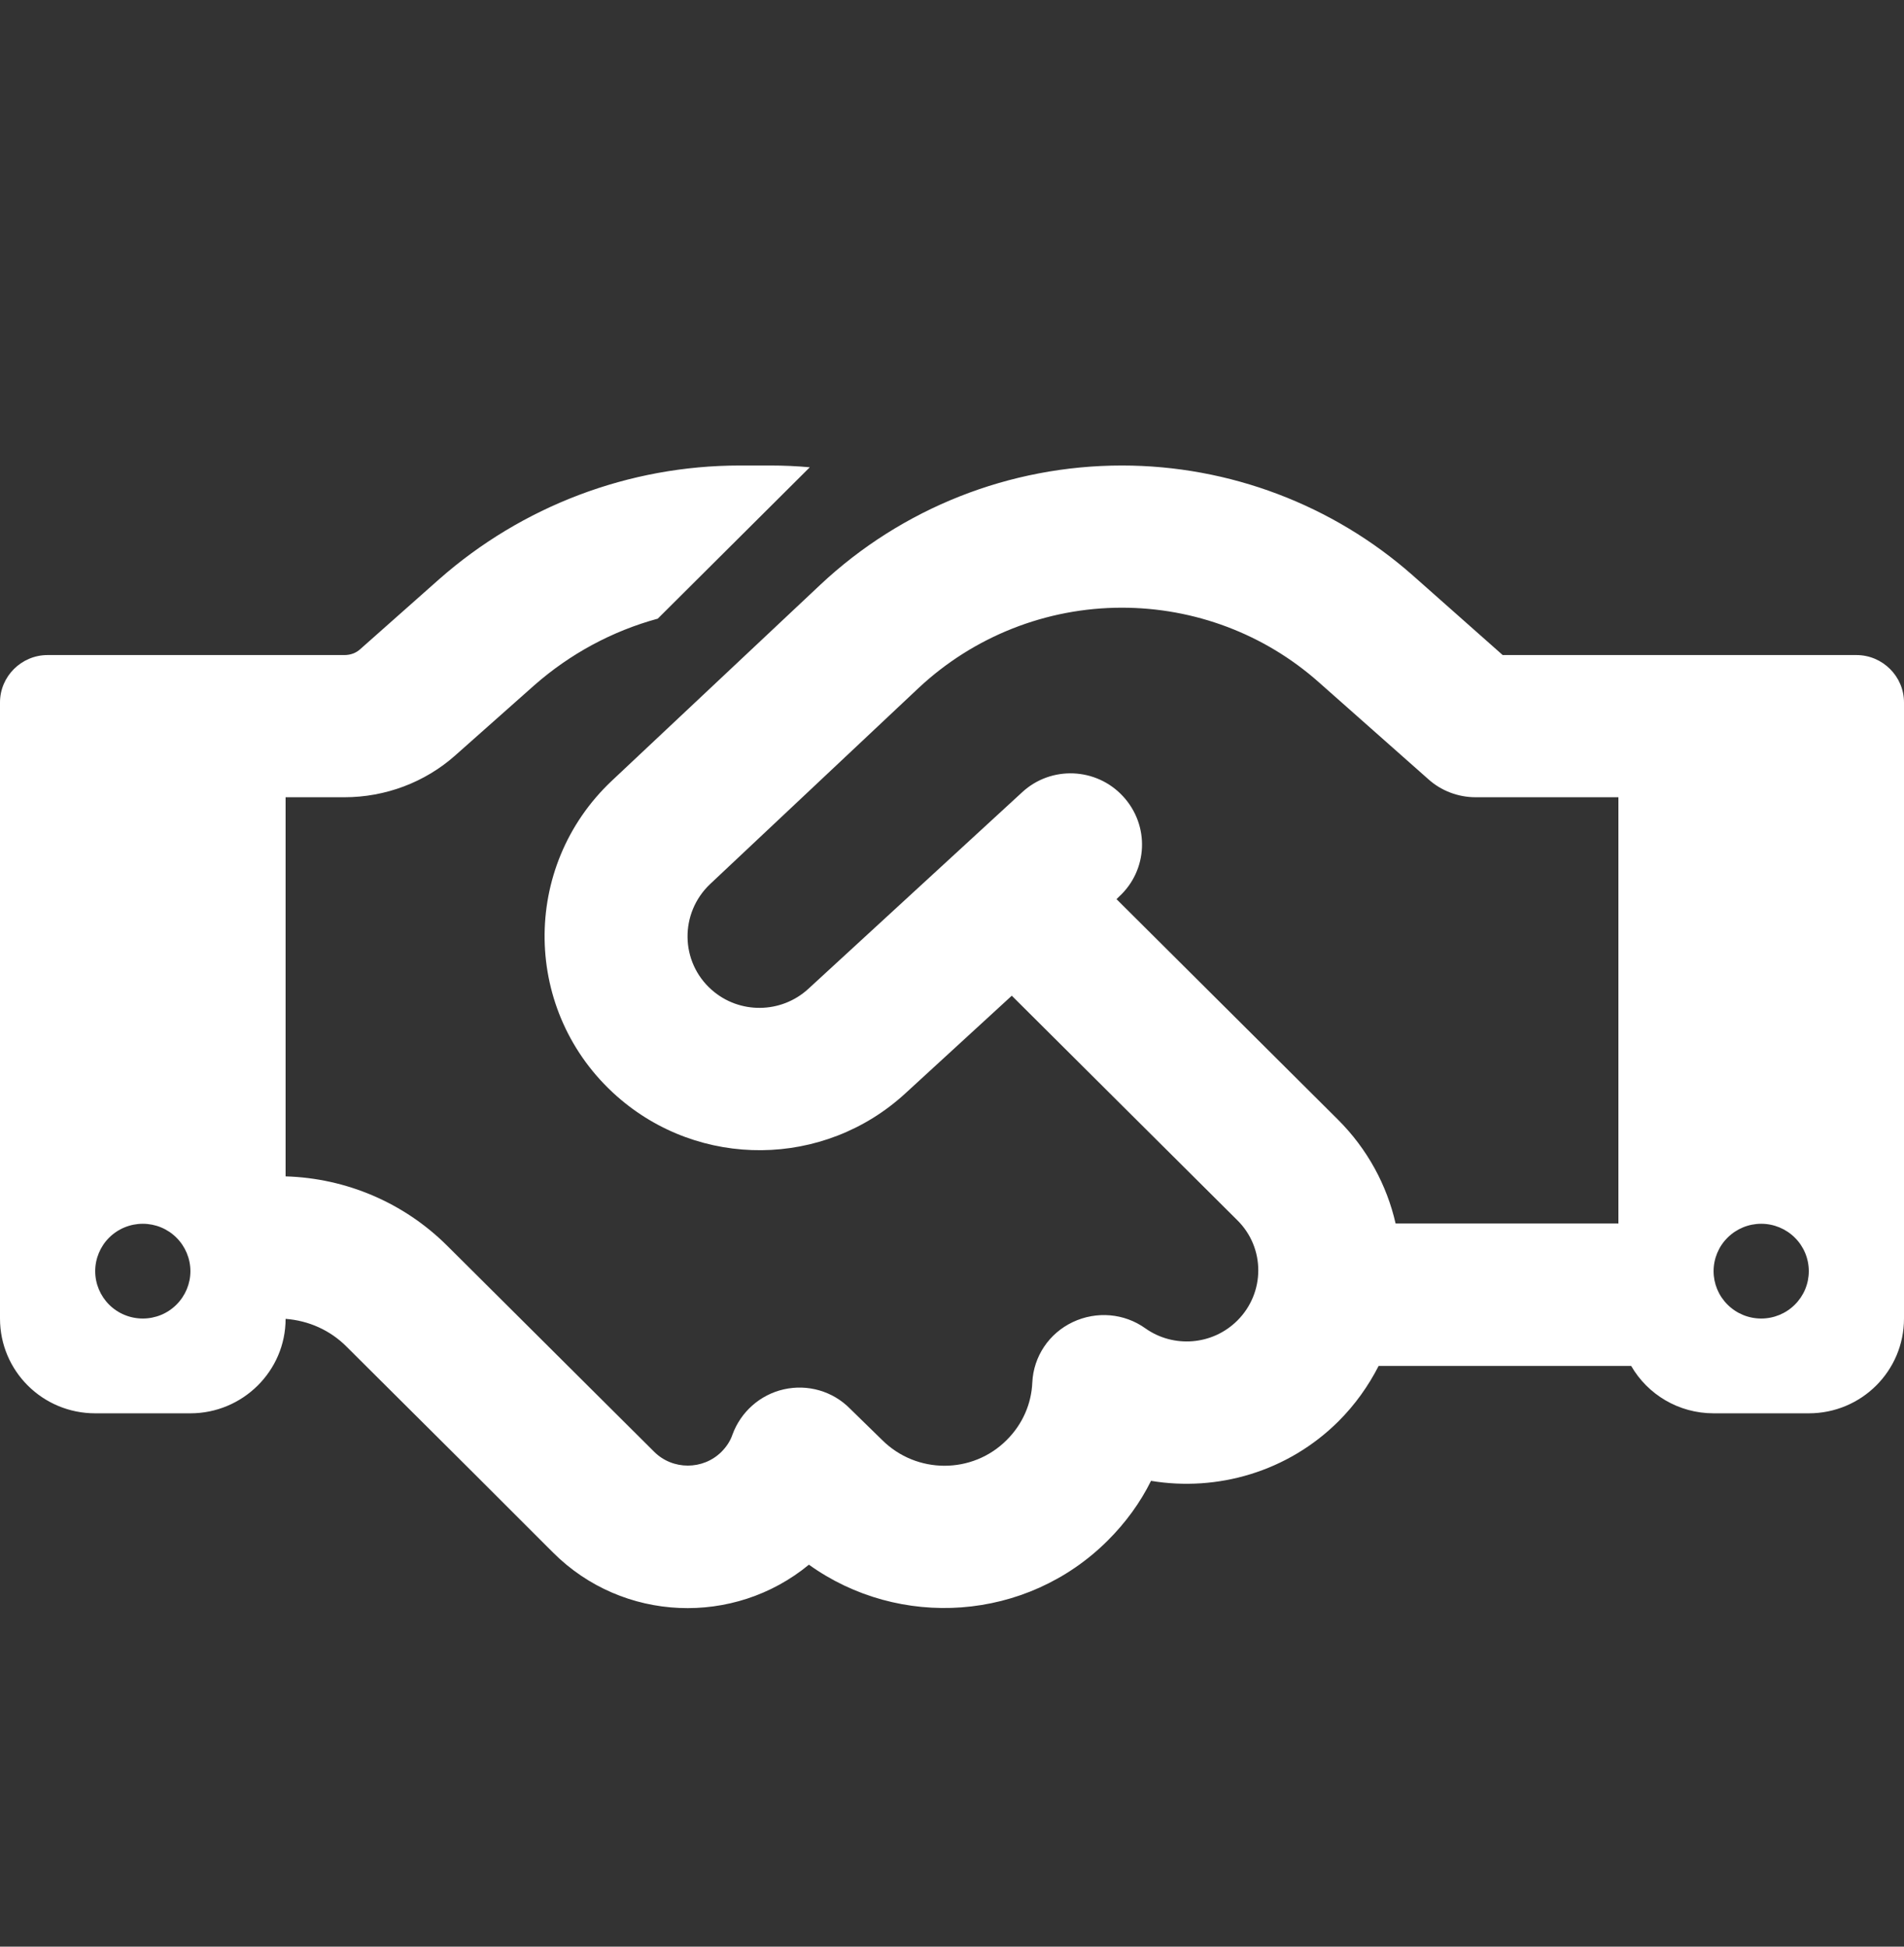 <svg xmlns="http://www.w3.org/2000/svg" width="45" height="46" viewBox="0 0 45 46" fill="none"><rect x="0" y="0" width="45" height="46" fill="#333333" stroke="none"/><path d="M19.139 11.042L15.546 14.619C14.47 14.912 13.472 15.451 12.628 16.193L10.758 17.852C10.041 18.489 9.105 18.839 8.142 18.839H6.75V27.798C8.184 27.84 9.548 28.421 10.568 29.436L13.071 31.927L13.563 32.417L15.462 34.307C15.898 34.741 16.615 34.741 17.051 34.307C17.17 34.188 17.262 34.048 17.311 33.901C17.508 33.362 17.965 32.956 18.527 32.83C19.09 32.704 19.68 32.872 20.088 33.285L20.848 34.027C21.663 34.839 22.985 34.839 23.794 34.027C24.173 33.649 24.377 33.166 24.398 32.669C24.427 32.053 24.792 31.508 25.355 31.241C25.917 30.976 26.571 31.032 27.07 31.389C27.731 31.857 28.652 31.794 29.243 31.206C29.904 30.549 29.904 29.485 29.243 28.834L23.913 23.529L21.396 25.838C19.477 27.602 16.53 27.63 14.576 25.901C12.347 23.927 12.298 20.484 14.463 18.447L19.392 13.814C21.319 12.008 23.864 11 26.515 11C29.053 11 31.507 11.931 33.398 13.604L35.515 15.479H38.25H41.062H43.875C44.494 15.479 45 15.983 45 16.599V31.157C45 32.396 43.995 33.397 42.75 33.397H40.5C39.67 33.397 38.939 32.949 38.552 32.277H32.583C32.344 32.746 32.027 33.194 31.634 33.586C30.431 34.783 28.765 35.252 27.204 34.993C26.951 35.504 26.606 35.98 26.177 36.407C24.258 38.318 21.256 38.507 19.118 36.974C17.353 38.43 14.723 38.339 13.071 36.687L11.18 34.797L10.688 34.307L8.184 31.815C7.798 31.43 7.291 31.206 6.75 31.165C6.75 32.396 5.737 33.397 4.5 33.397H2.25C1.005 33.397 0 32.396 0 31.157V16.599C0 15.983 0.506 15.479 1.125 15.479H3.938H6.75H8.142C8.283 15.479 8.416 15.431 8.515 15.339L10.378 13.688C12.34 11.959 14.864 11 17.487 11H18.211C18.52 11 18.837 11.014 19.139 11.042ZM38.25 28.918V18.839H34.875C34.46 18.839 34.059 18.685 33.757 18.412L31.163 16.116C29.883 14.982 28.23 14.36 26.515 14.36C24.729 14.36 23.013 15.039 21.712 16.256L16.784 20.89C16.059 21.576 16.073 22.731 16.819 23.389C17.473 23.969 18.464 23.955 19.104 23.367L24.159 18.72C24.841 18.09 25.91 18.132 26.543 18.818C27.176 19.504 27.134 20.561 26.445 21.191L26.388 21.247L31.619 26.454C32.323 27.154 32.78 28.015 32.984 28.911H38.243L38.25 28.918ZM4.5 30.038C4.5 29.741 4.381 29.456 4.17 29.246C3.96 29.036 3.673 28.918 3.375 28.918C3.077 28.918 2.79 29.036 2.579 29.246C2.369 29.456 2.25 29.741 2.25 30.038C2.25 30.335 2.369 30.619 2.579 30.829C2.79 31.04 3.077 31.157 3.375 31.157C3.673 31.157 3.96 31.04 4.17 30.829C4.381 30.619 4.5 30.335 4.5 30.038ZM41.625 31.157C41.923 31.157 42.209 31.04 42.42 30.829C42.632 30.619 42.75 30.335 42.75 30.038C42.75 29.741 42.632 29.456 42.42 29.246C42.209 29.036 41.923 28.918 41.625 28.918C41.327 28.918 41.041 29.036 40.83 29.246C40.618 29.456 40.5 29.741 40.5 30.038C40.5 30.335 40.618 30.619 40.83 30.829C41.041 31.04 41.327 31.157 41.625 31.157Z" fill="white"></path></svg>